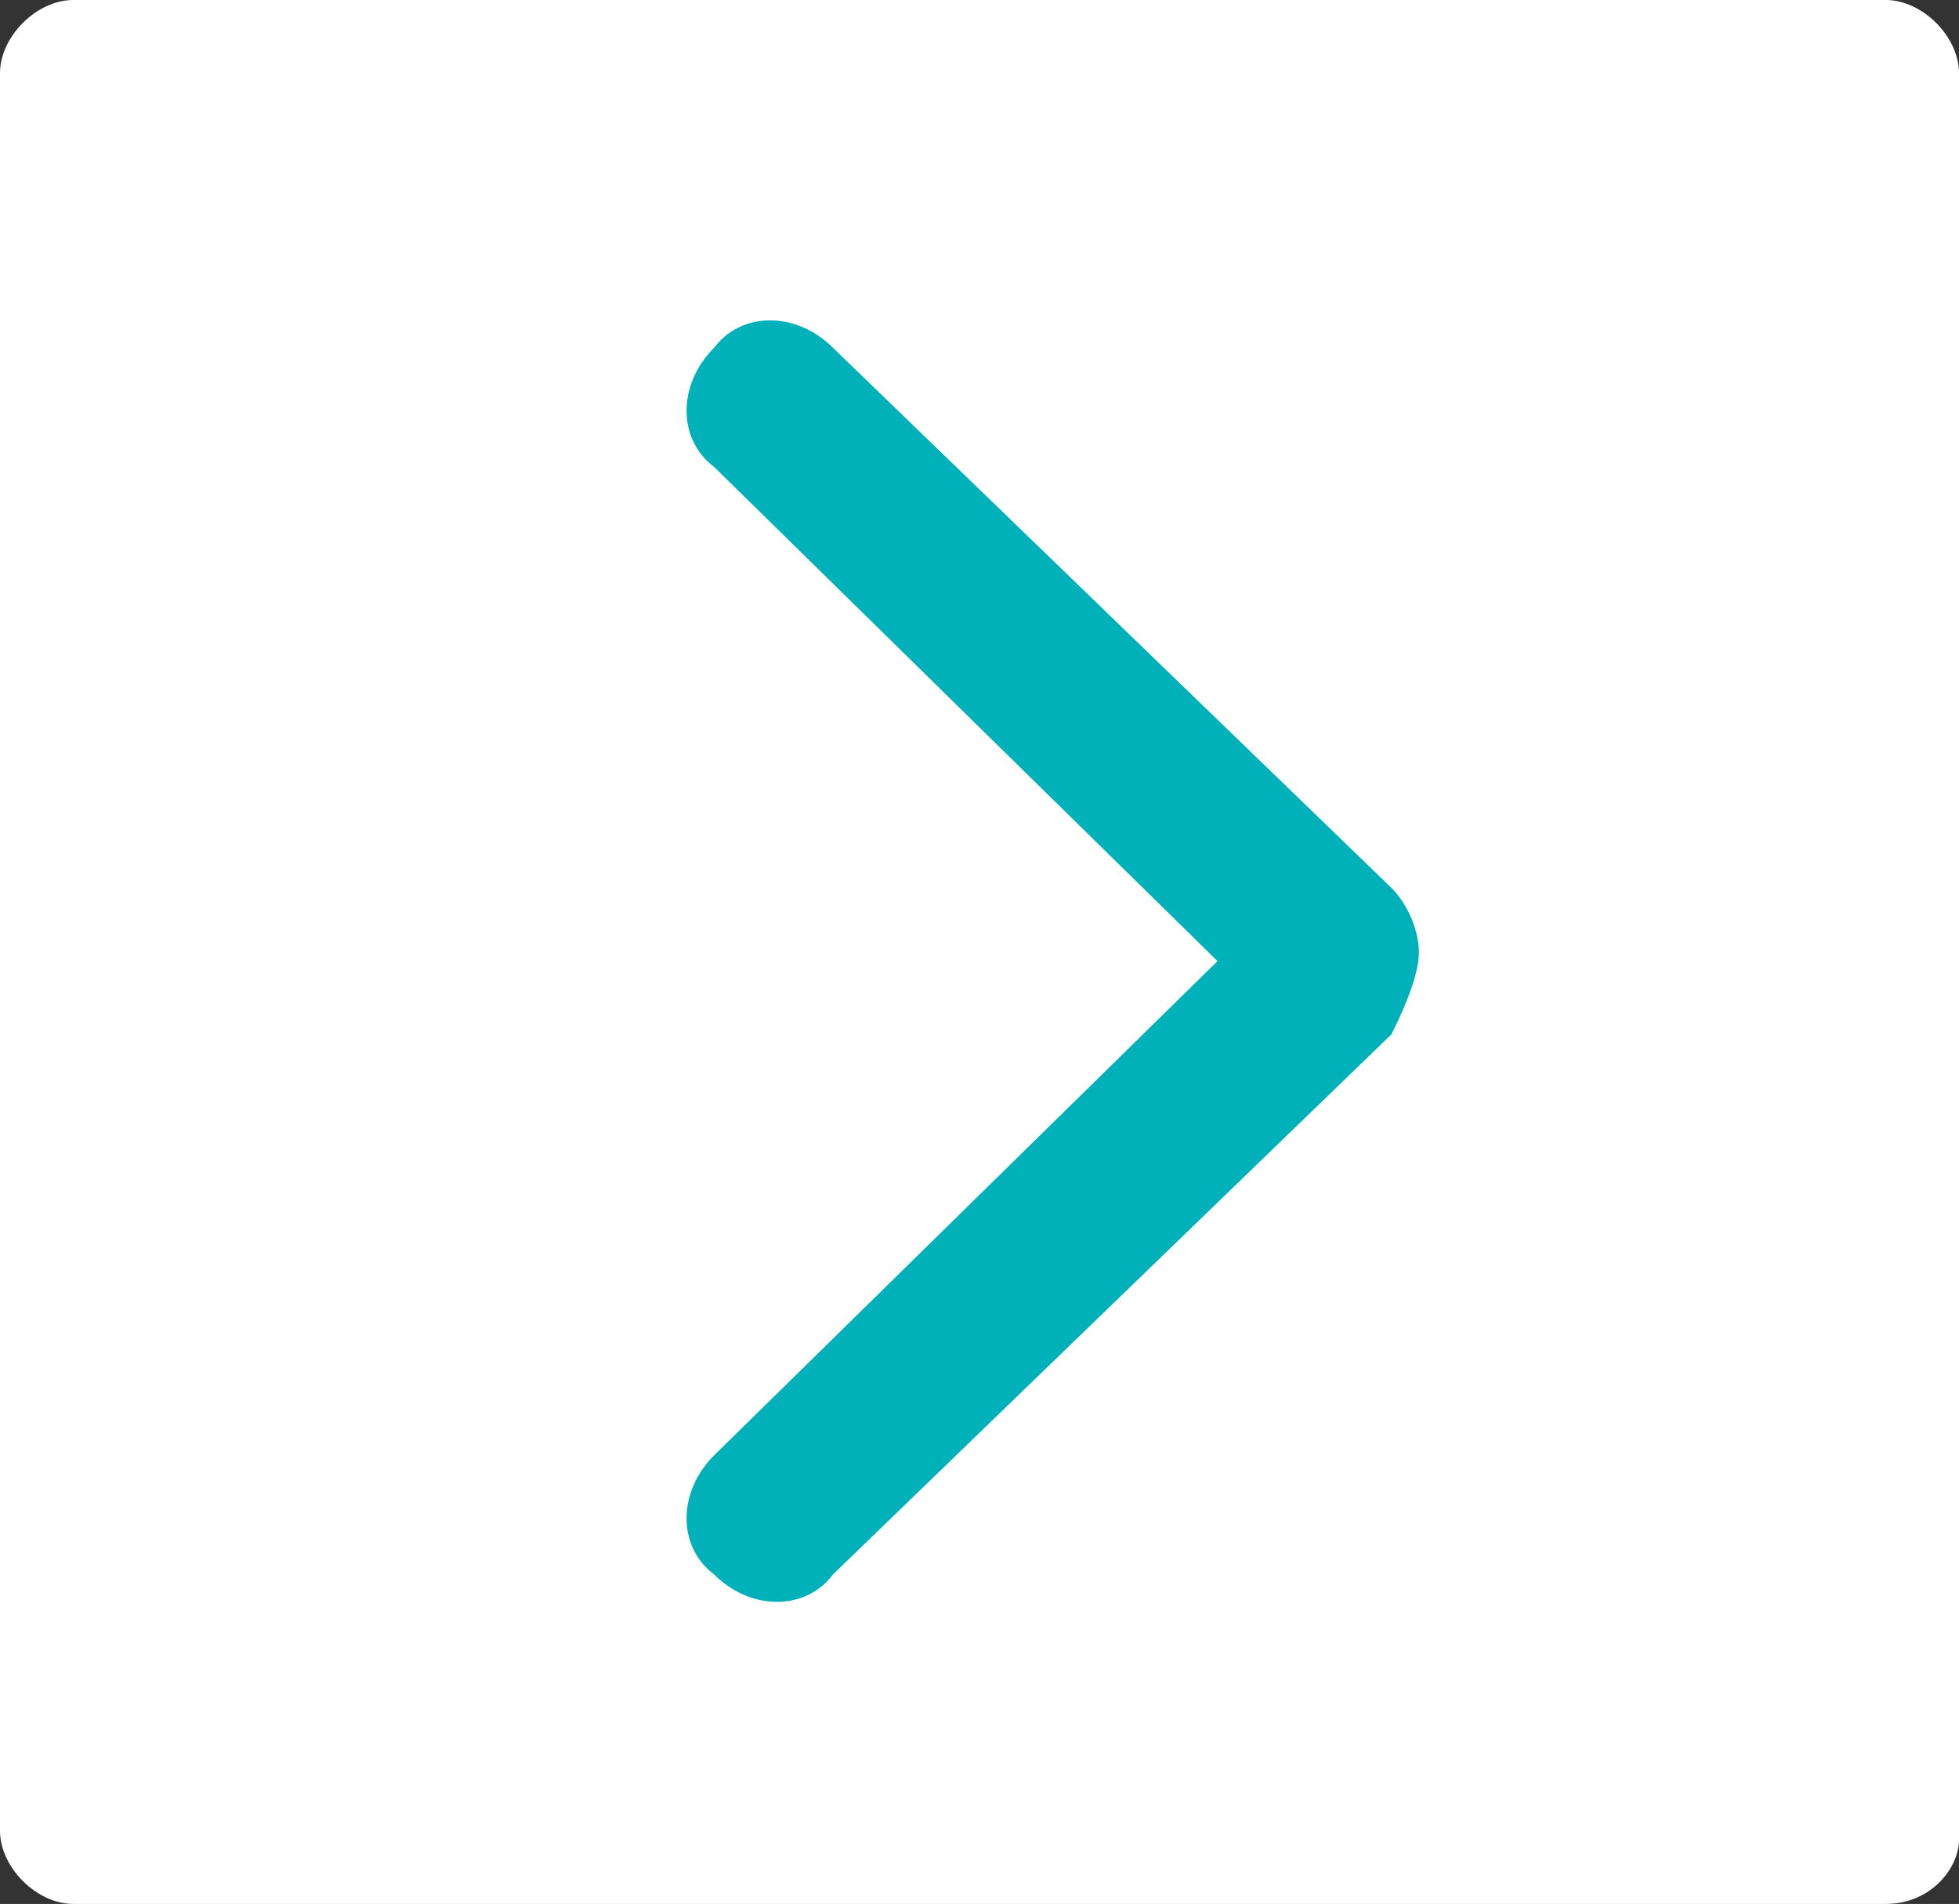 <svg id="Layer_1" xmlns="http://www.w3.org/2000/svg" xmlns:xlink="http://www.w3.org/1999/xlink" viewBox="0 0 21.4 20.8"><rect x="0" y="0" width="21.4" height="20.8" fill="#333333" stroke="none"/><style>.st0,.st1{clip-path:url(#SVGID_2_);fill:#fff}.st1{fill:#00b1b9}</style><defs><path id="SVGID_1_" d="M0 0h21.4v20.8H0z"/></defs><clipPath id="SVGID_2_"><use xlink:href="#SVGID_1_" overflow="visible"/></clipPath><path class="st0" d="M20.6 20.8H.8c-.4 0-.8-.4-.8-.8V.8C0 .4.4 0 .8 0h19.8c.4 0 .8.4.8.8v19.3c0 .3-.3.7-.8.7"/><path class="st1" d="M15.5 10.4c0-.2-.1-.5-.3-.7L9.1 3.8c-.4-.4-1-.4-1.3 0-.4.4-.4 1 0 1.3l5.5 5.4-5.5 5.4c-.4.4-.4 1 0 1.3.4.4 1 .4 1.3 0l6.1-5.9c.2-.4.3-.7.3-.9"/></svg>